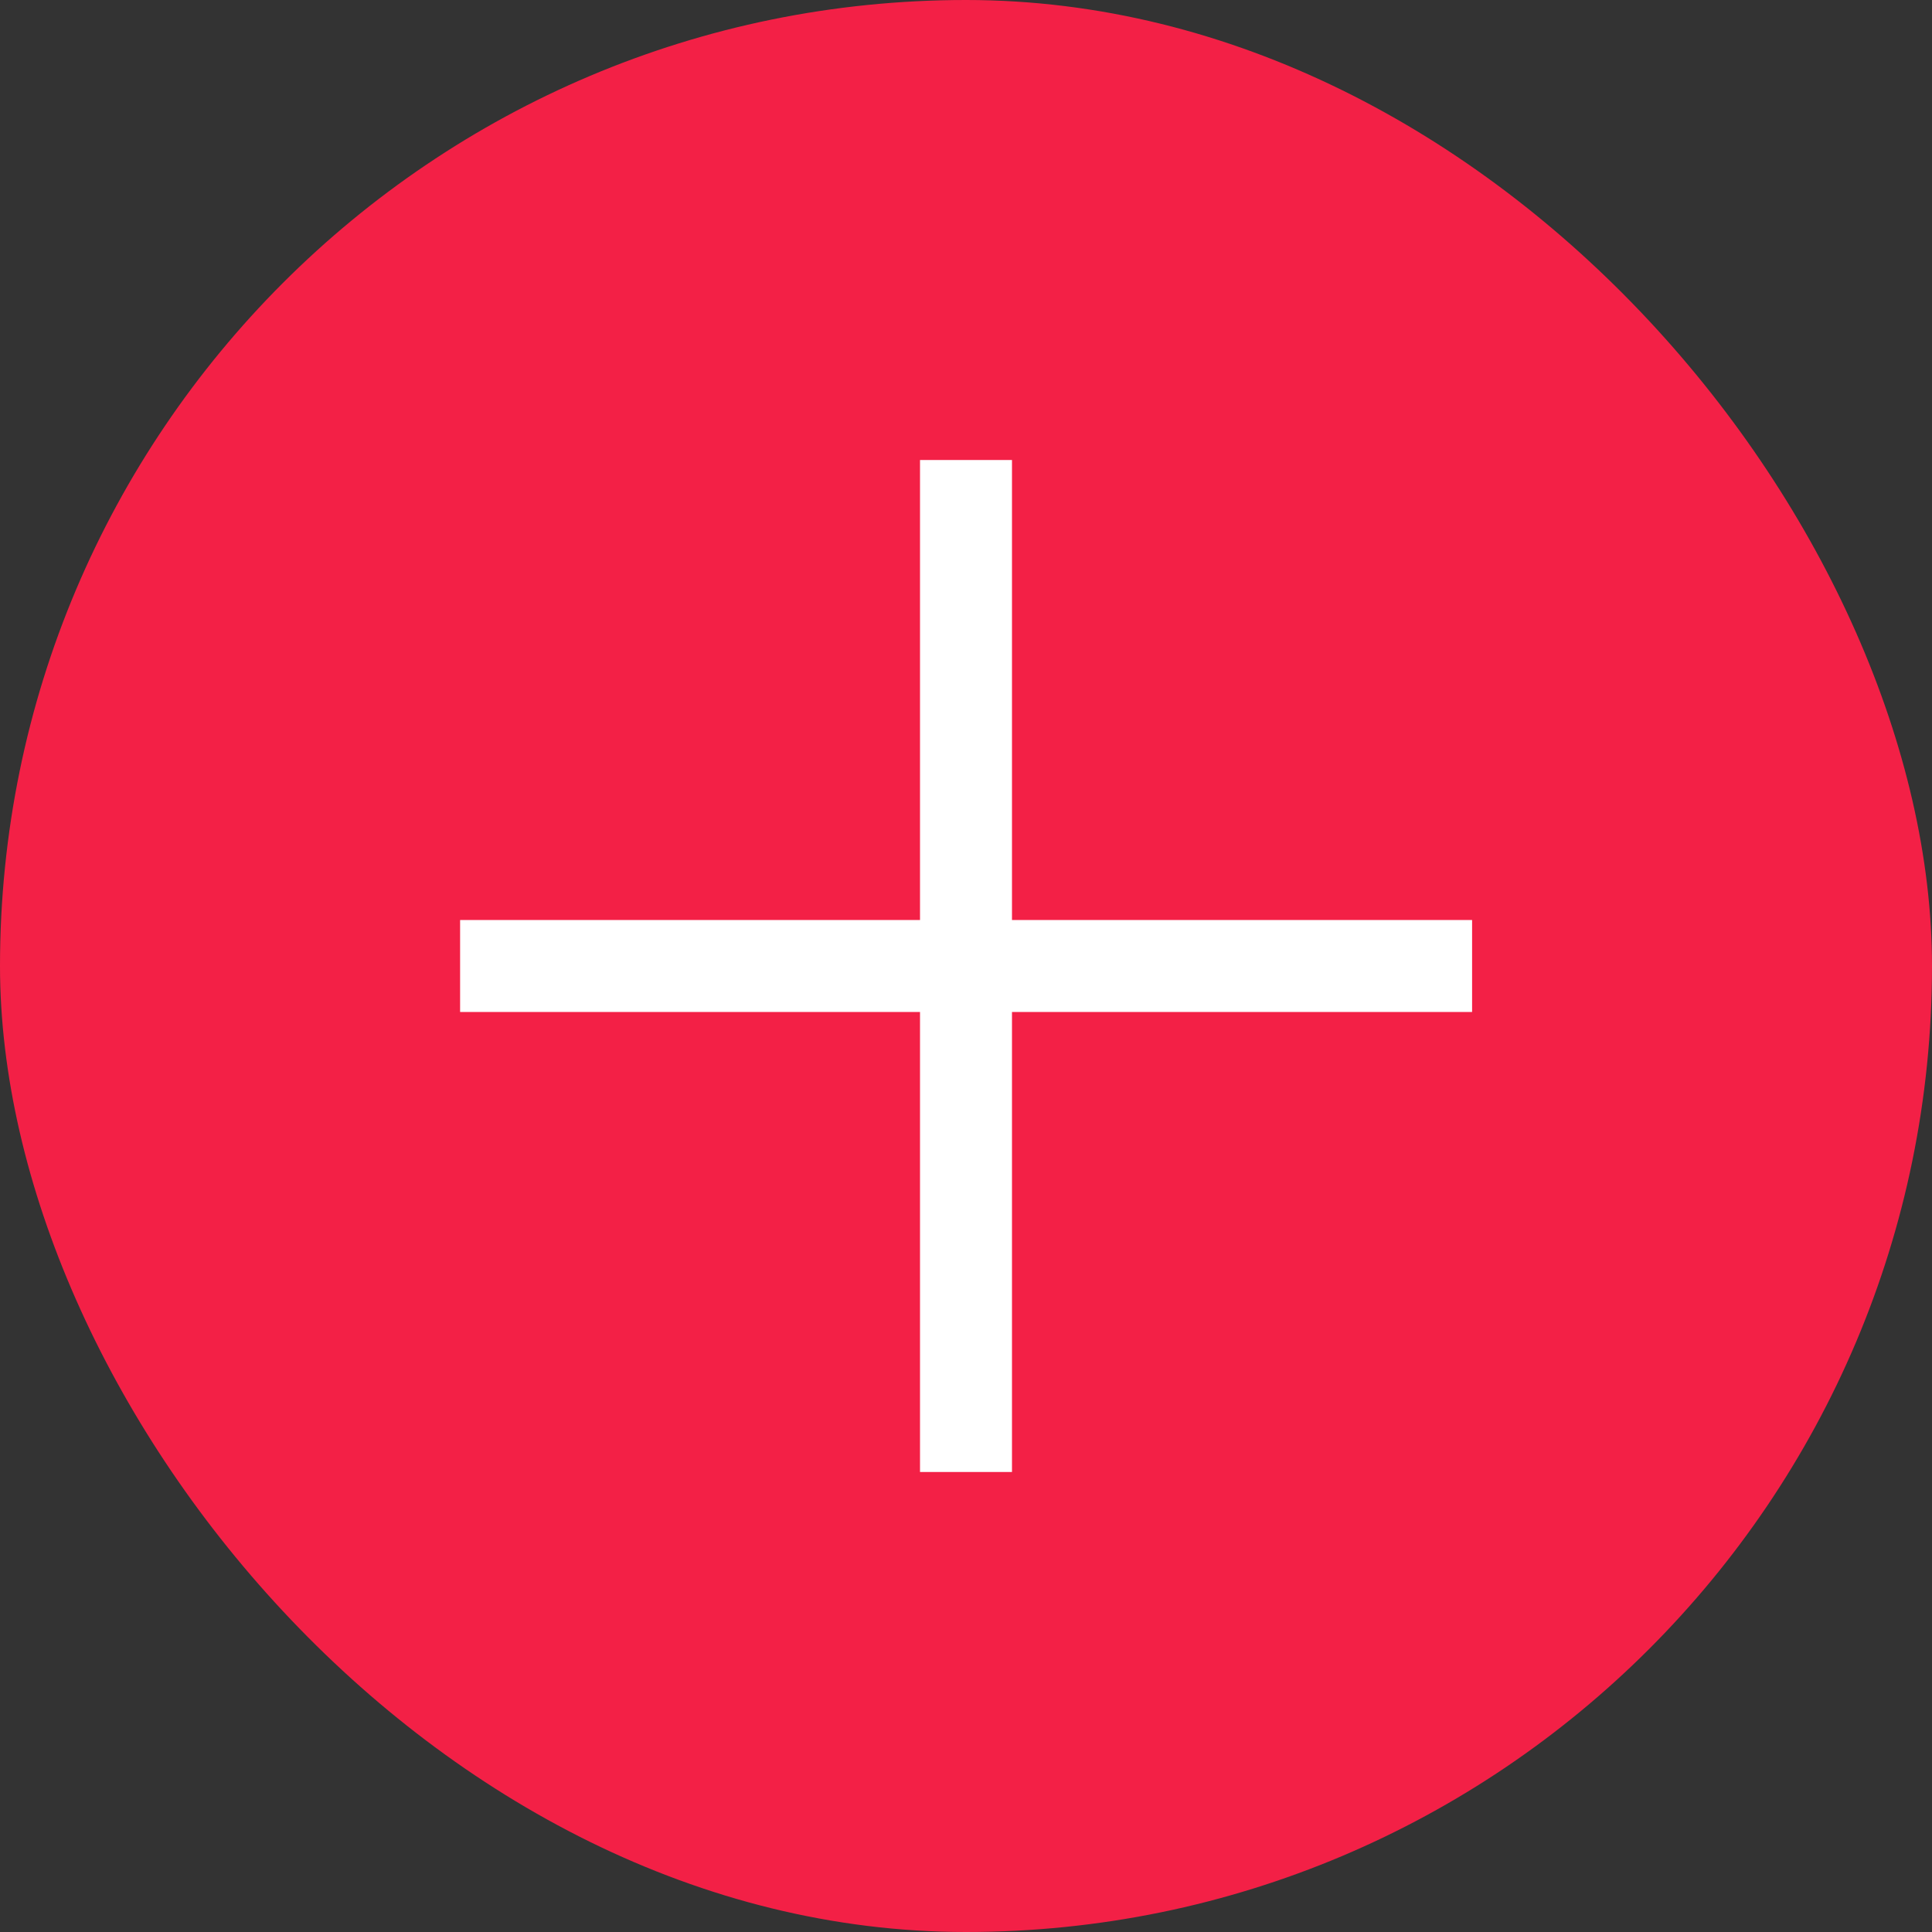 <?xml version="1.0" encoding="UTF-8"?> <svg xmlns="http://www.w3.org/2000/svg" width="20" height="20" viewBox="0 0 20 20" fill="none"><rect x="0" y="0" width="20" height="20" fill="#333333" stroke="none"/><rect width="20" height="20" rx="10" fill="#F32046"></rect><rect x="9.524" y="4.762" width="0.952" height="10.476" fill="white"></rect><rect x="15.239" y="9.524" width="0.952" height="10.476" transform="rotate(90 15.239 9.524)" fill="white"></rect></svg> 